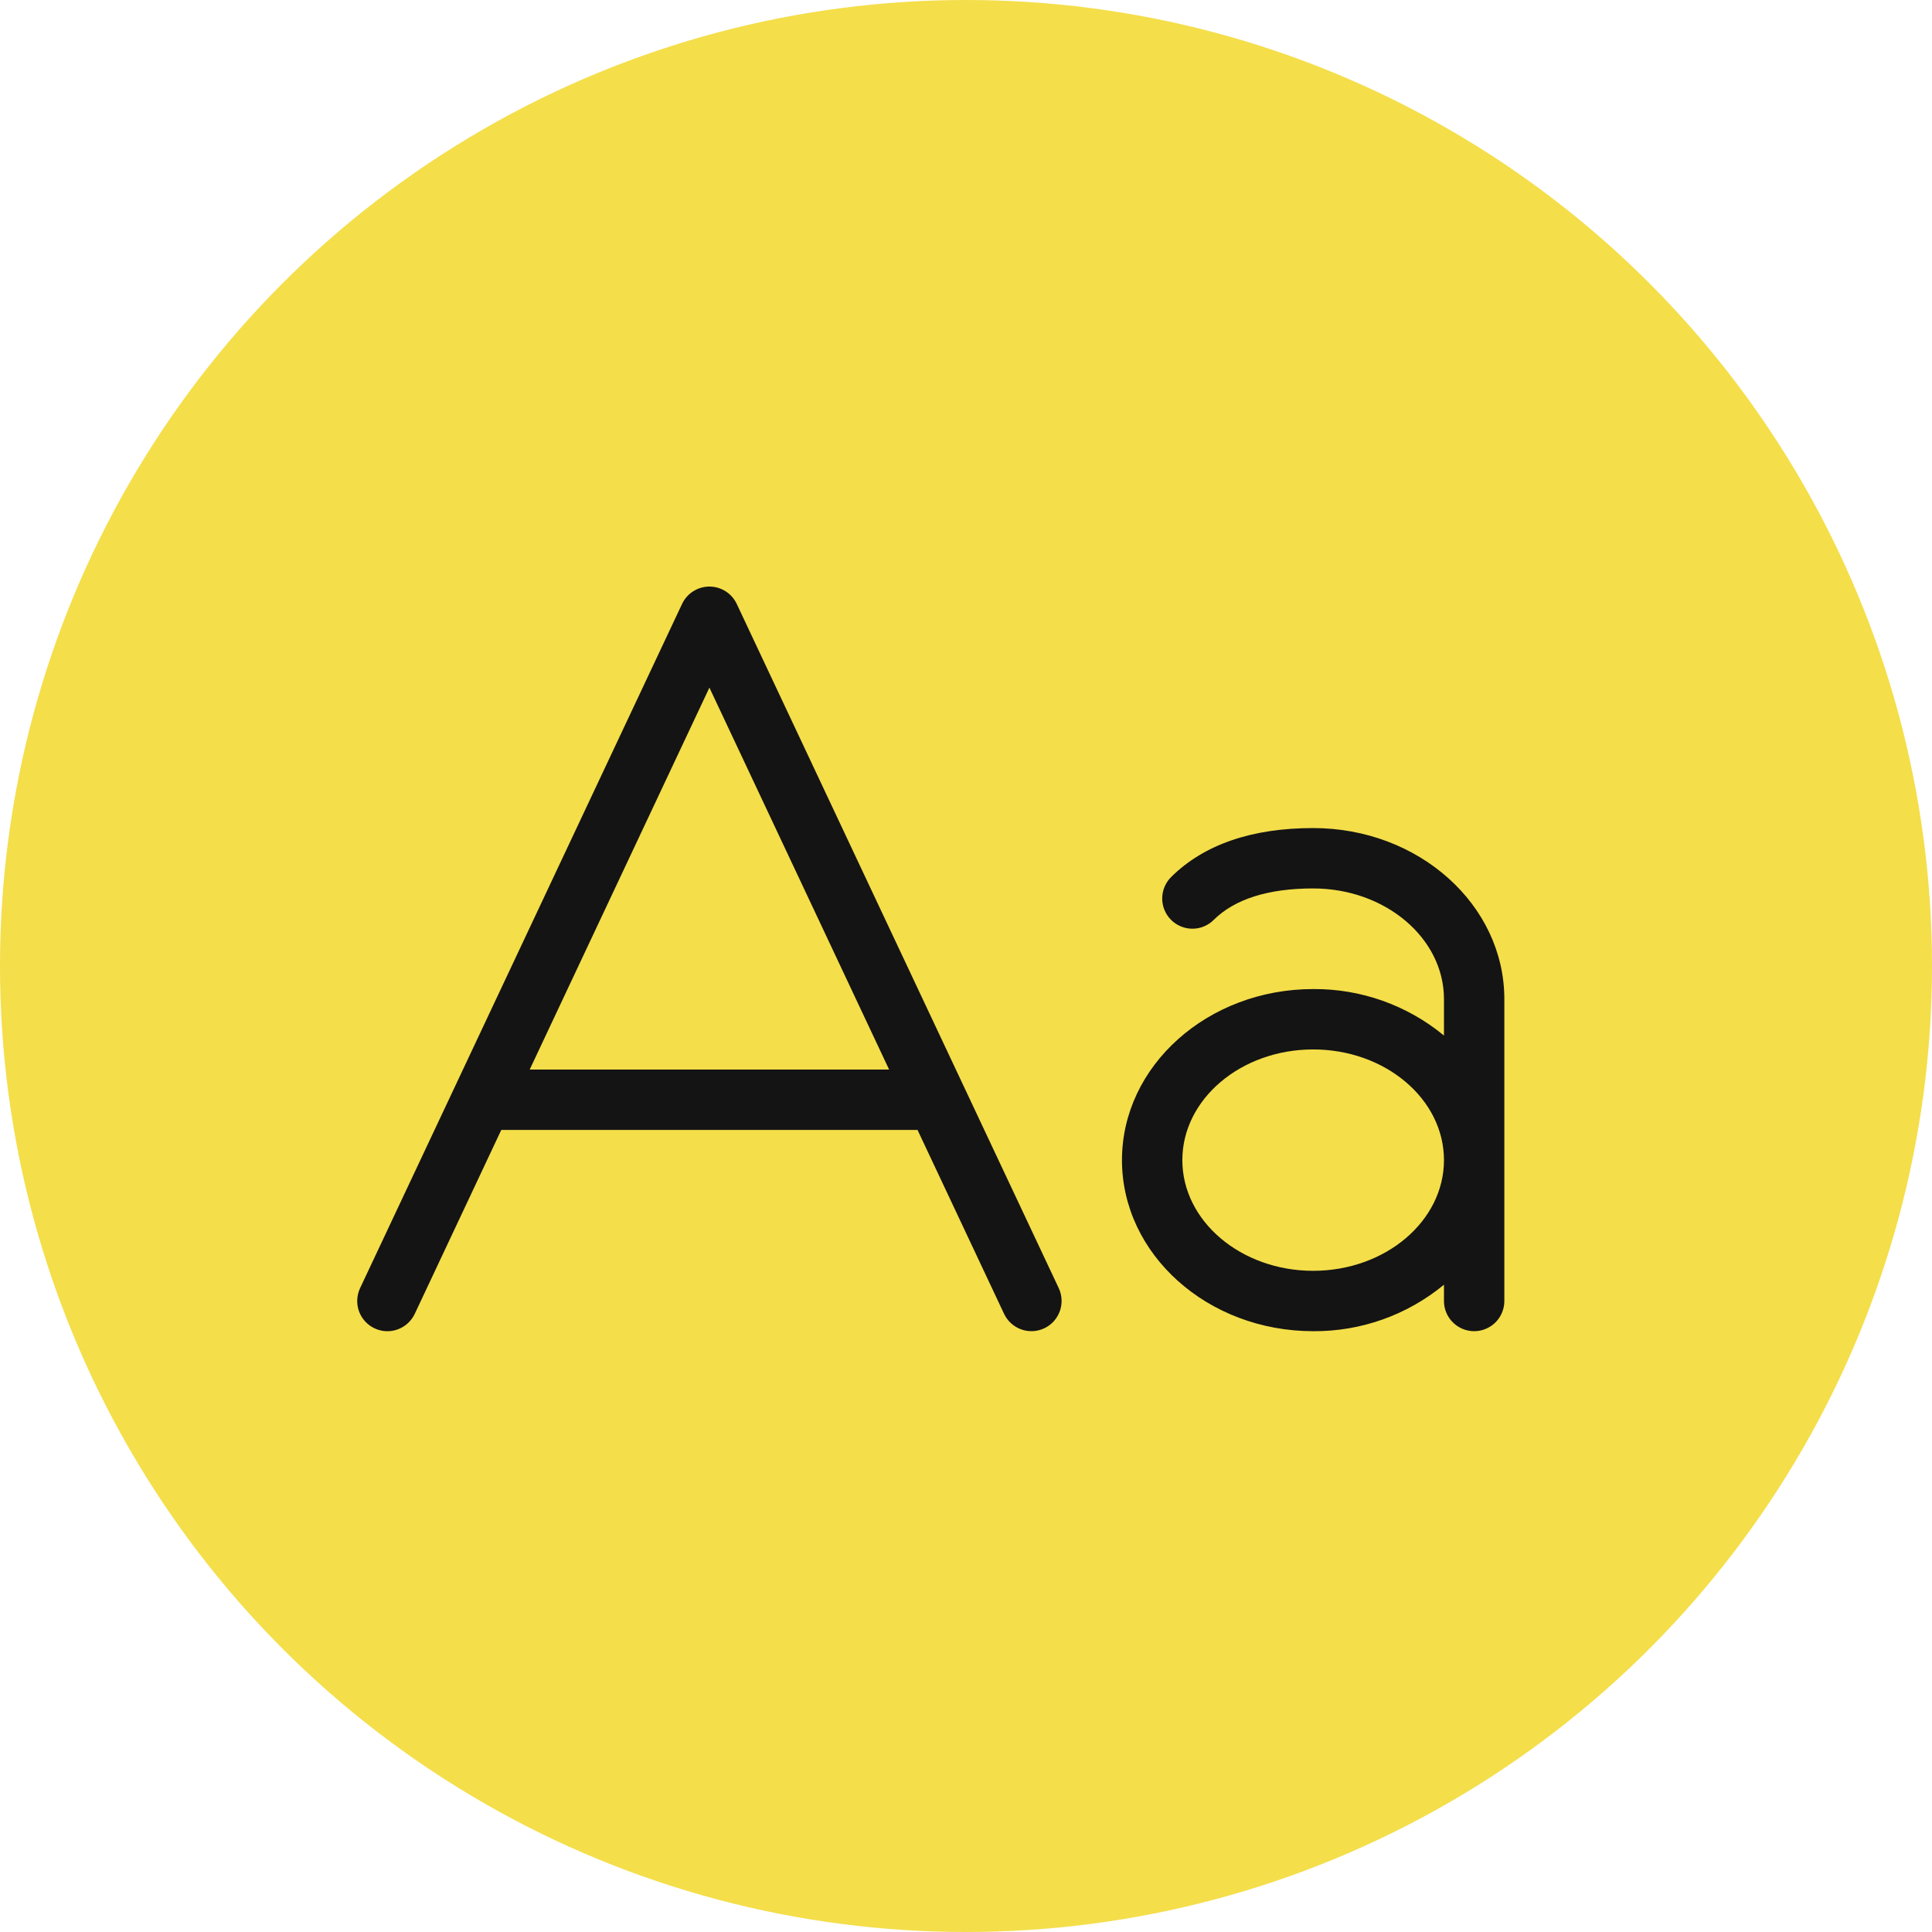 <?xml version="1.0" encoding="UTF-8"?> <svg xmlns="http://www.w3.org/2000/svg" width="48" height="48" viewBox="0 0 48 48" fill="none"><circle cx="24" cy="24" r="24" fill="#F4DE4A"></circle><path d="M18.304 15.004C18.243 14.875 18.147 14.766 18.027 14.69C17.907 14.614 17.767 14.573 17.625 14.573C17.483 14.573 17.343 14.614 17.223 14.69C17.103 14.766 17.007 14.875 16.946 15.004L8.946 32.004C8.862 32.184 8.852 32.391 8.919 32.578C8.987 32.765 9.126 32.918 9.306 33.002C9.486 33.087 9.692 33.097 9.879 33.029C10.066 32.962 10.219 32.823 10.304 32.643L12.454 28.073H22.796L24.946 32.642C24.988 32.731 25.047 32.811 25.12 32.877C25.193 32.943 25.278 32.995 25.371 33.028C25.464 33.062 25.562 33.076 25.66 33.072C25.759 33.067 25.855 33.043 25.945 33.001C26.034 32.959 26.114 32.9 26.18 32.827C26.246 32.754 26.297 32.669 26.331 32.576C26.364 32.484 26.379 32.385 26.374 32.287C26.37 32.189 26.346 32.092 26.304 32.003L18.304 15.004ZM13.16 26.573L17.625 17.084L22.09 26.573H13.16ZM32.625 20.573C31.099 20.573 29.911 20.983 29.096 21.79C29.026 21.86 28.971 21.942 28.933 22.033C28.895 22.124 28.875 22.222 28.875 22.32C28.874 22.419 28.893 22.517 28.931 22.608C28.968 22.699 29.023 22.782 29.093 22.852C29.233 22.993 29.424 23.073 29.622 23.073C29.721 23.074 29.819 23.055 29.91 23.017C30.001 22.98 30.084 22.925 30.154 22.855C30.676 22.337 31.509 22.073 32.625 22.073C34.418 22.073 35.875 23.307 35.875 24.823V25.728C34.961 24.973 33.81 24.564 32.625 24.573C30.006 24.573 27.875 26.479 27.875 28.823C27.875 31.167 30.006 33.073 32.625 33.073C33.81 33.082 34.961 32.673 35.875 31.918V32.323C35.875 32.522 35.954 32.713 36.095 32.853C36.236 32.994 36.426 33.073 36.625 33.073C36.824 33.073 37.015 32.994 37.156 32.853C37.296 32.713 37.375 32.522 37.375 32.323V24.823C37.375 22.479 35.25 20.573 32.625 20.573ZM32.625 31.573C30.833 31.573 29.375 30.339 29.375 28.823C29.375 27.307 30.833 26.073 32.625 26.073C34.418 26.073 35.875 27.307 35.875 28.823C35.875 30.339 34.418 31.573 32.625 31.573Z" fill="#141414"></path></svg> 